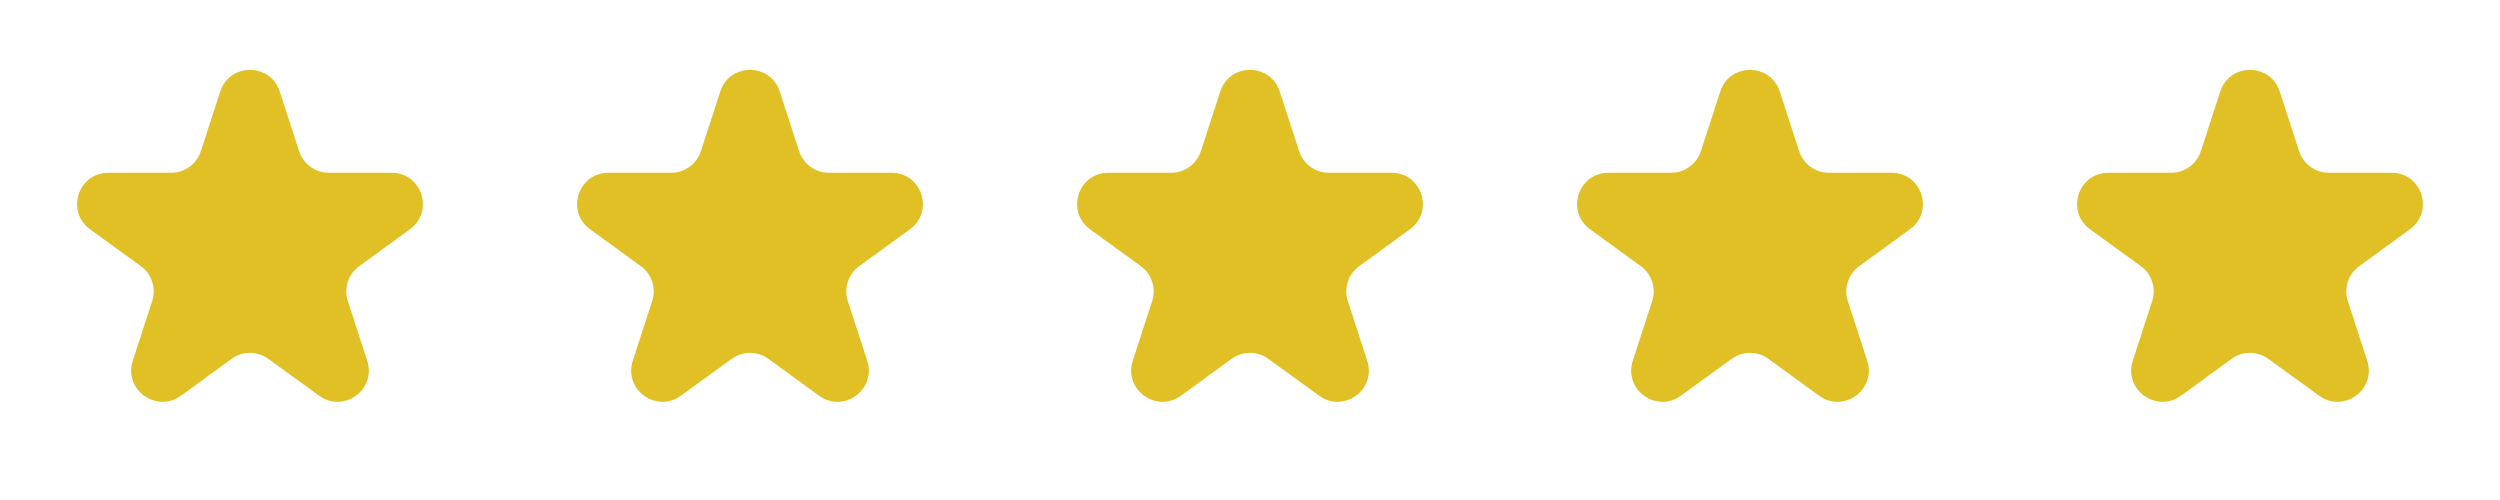 <svg width="130" height="26" viewBox="0 0 130 26" fill="none" xmlns="http://www.w3.org/2000/svg">
<path d="M11.454 4.756C11.941 3.259 14.059 3.259 14.546 4.756L15.554 7.86C15.771 8.529 16.395 8.983 17.099 8.983H20.363C21.937 8.983 22.591 10.997 21.318 11.922L18.678 13.841C18.108 14.254 17.87 14.988 18.087 15.657L19.096 18.761C19.582 20.258 17.869 21.503 16.595 20.578L13.955 18.66C13.386 18.246 12.614 18.246 12.045 18.66L9.405 20.578C8.131 21.503 6.418 20.258 6.904 18.761L7.913 15.657C8.13 14.988 7.892 14.254 7.322 13.841L4.682 11.922C3.409 10.997 4.063 8.983 5.638 8.983H8.901C9.605 8.983 10.229 8.529 10.446 7.86L11.454 4.756Z" fill="#E1C025"/>
<path d="M37.455 4.756C37.941 3.259 40.059 3.259 40.545 4.756L41.554 7.86C41.771 8.529 42.395 8.983 43.099 8.983H46.362C47.937 8.983 48.591 10.997 47.318 11.922L44.678 13.841C44.108 14.254 43.87 14.988 44.087 15.657L45.096 18.761C45.582 20.258 43.869 21.503 42.595 20.578L39.955 18.66C39.386 18.246 38.614 18.246 38.045 18.66L35.405 20.578C34.131 21.503 32.418 20.258 32.904 18.761L33.913 15.657C34.13 14.988 33.892 14.254 33.322 13.841L30.682 11.922C29.409 10.997 30.063 8.983 31.637 8.983H34.901C35.605 8.983 36.229 8.529 36.446 7.86L37.455 4.756Z" fill="#E1C025"/>
<path d="M63.455 4.756C63.941 3.259 66.059 3.259 66.546 4.756L67.554 7.86C67.771 8.529 68.395 8.983 69.099 8.983H72.362C73.937 8.983 74.591 10.997 73.318 11.922L70.678 13.841C70.108 14.254 69.87 14.988 70.087 15.657L71.096 18.761C71.582 20.258 69.869 21.503 68.595 20.578L65.955 18.66C65.386 18.246 64.614 18.246 64.045 18.66L61.405 20.578C60.131 21.503 58.418 20.258 58.904 18.761L59.913 15.657C60.13 14.988 59.892 14.254 59.322 13.841L56.682 11.922C55.409 10.997 56.063 8.983 57.638 8.983H60.901C61.605 8.983 62.229 8.529 62.446 7.86L63.455 4.756Z" fill="#E1C025"/>
<path d="M89.454 4.756C89.941 3.259 92.059 3.259 92.546 4.756L93.554 7.86C93.771 8.529 94.395 8.983 95.099 8.983H98.362C99.937 8.983 100.591 10.997 99.318 11.922L96.678 13.841C96.108 14.254 95.87 14.988 96.087 15.657L97.096 18.761C97.582 20.258 95.869 21.503 94.595 20.578L91.955 18.66C91.386 18.246 90.614 18.246 90.045 18.66L87.405 20.578C86.131 21.503 84.418 20.258 84.904 18.761L85.913 15.657C86.13 14.988 85.892 14.254 85.322 13.841L82.682 11.922C81.409 10.997 82.063 8.983 83.638 8.983H86.901C87.605 8.983 88.229 8.529 88.446 7.86L89.454 4.756Z" fill="#E1C025"/>
<path d="M115.455 4.756C115.941 3.259 118.059 3.259 118.545 4.756L119.554 7.86C119.771 8.529 120.395 8.983 121.099 8.983H124.363C125.937 8.983 126.591 10.997 125.318 11.922L122.678 13.841C122.108 14.254 121.87 14.988 122.087 15.657L123.096 18.761C123.582 20.258 121.869 21.503 120.595 20.578L117.955 18.66C117.386 18.246 116.614 18.246 116.045 18.66L113.405 20.578C112.131 21.503 110.418 20.258 110.904 18.761L111.913 15.657C112.13 14.988 111.892 14.254 111.322 13.841L108.682 11.922C107.409 10.997 108.063 8.983 109.638 8.983H112.901C113.605 8.983 114.229 8.529 114.446 7.86L115.455 4.756Z" fill="#E1C025"/>
</svg>
